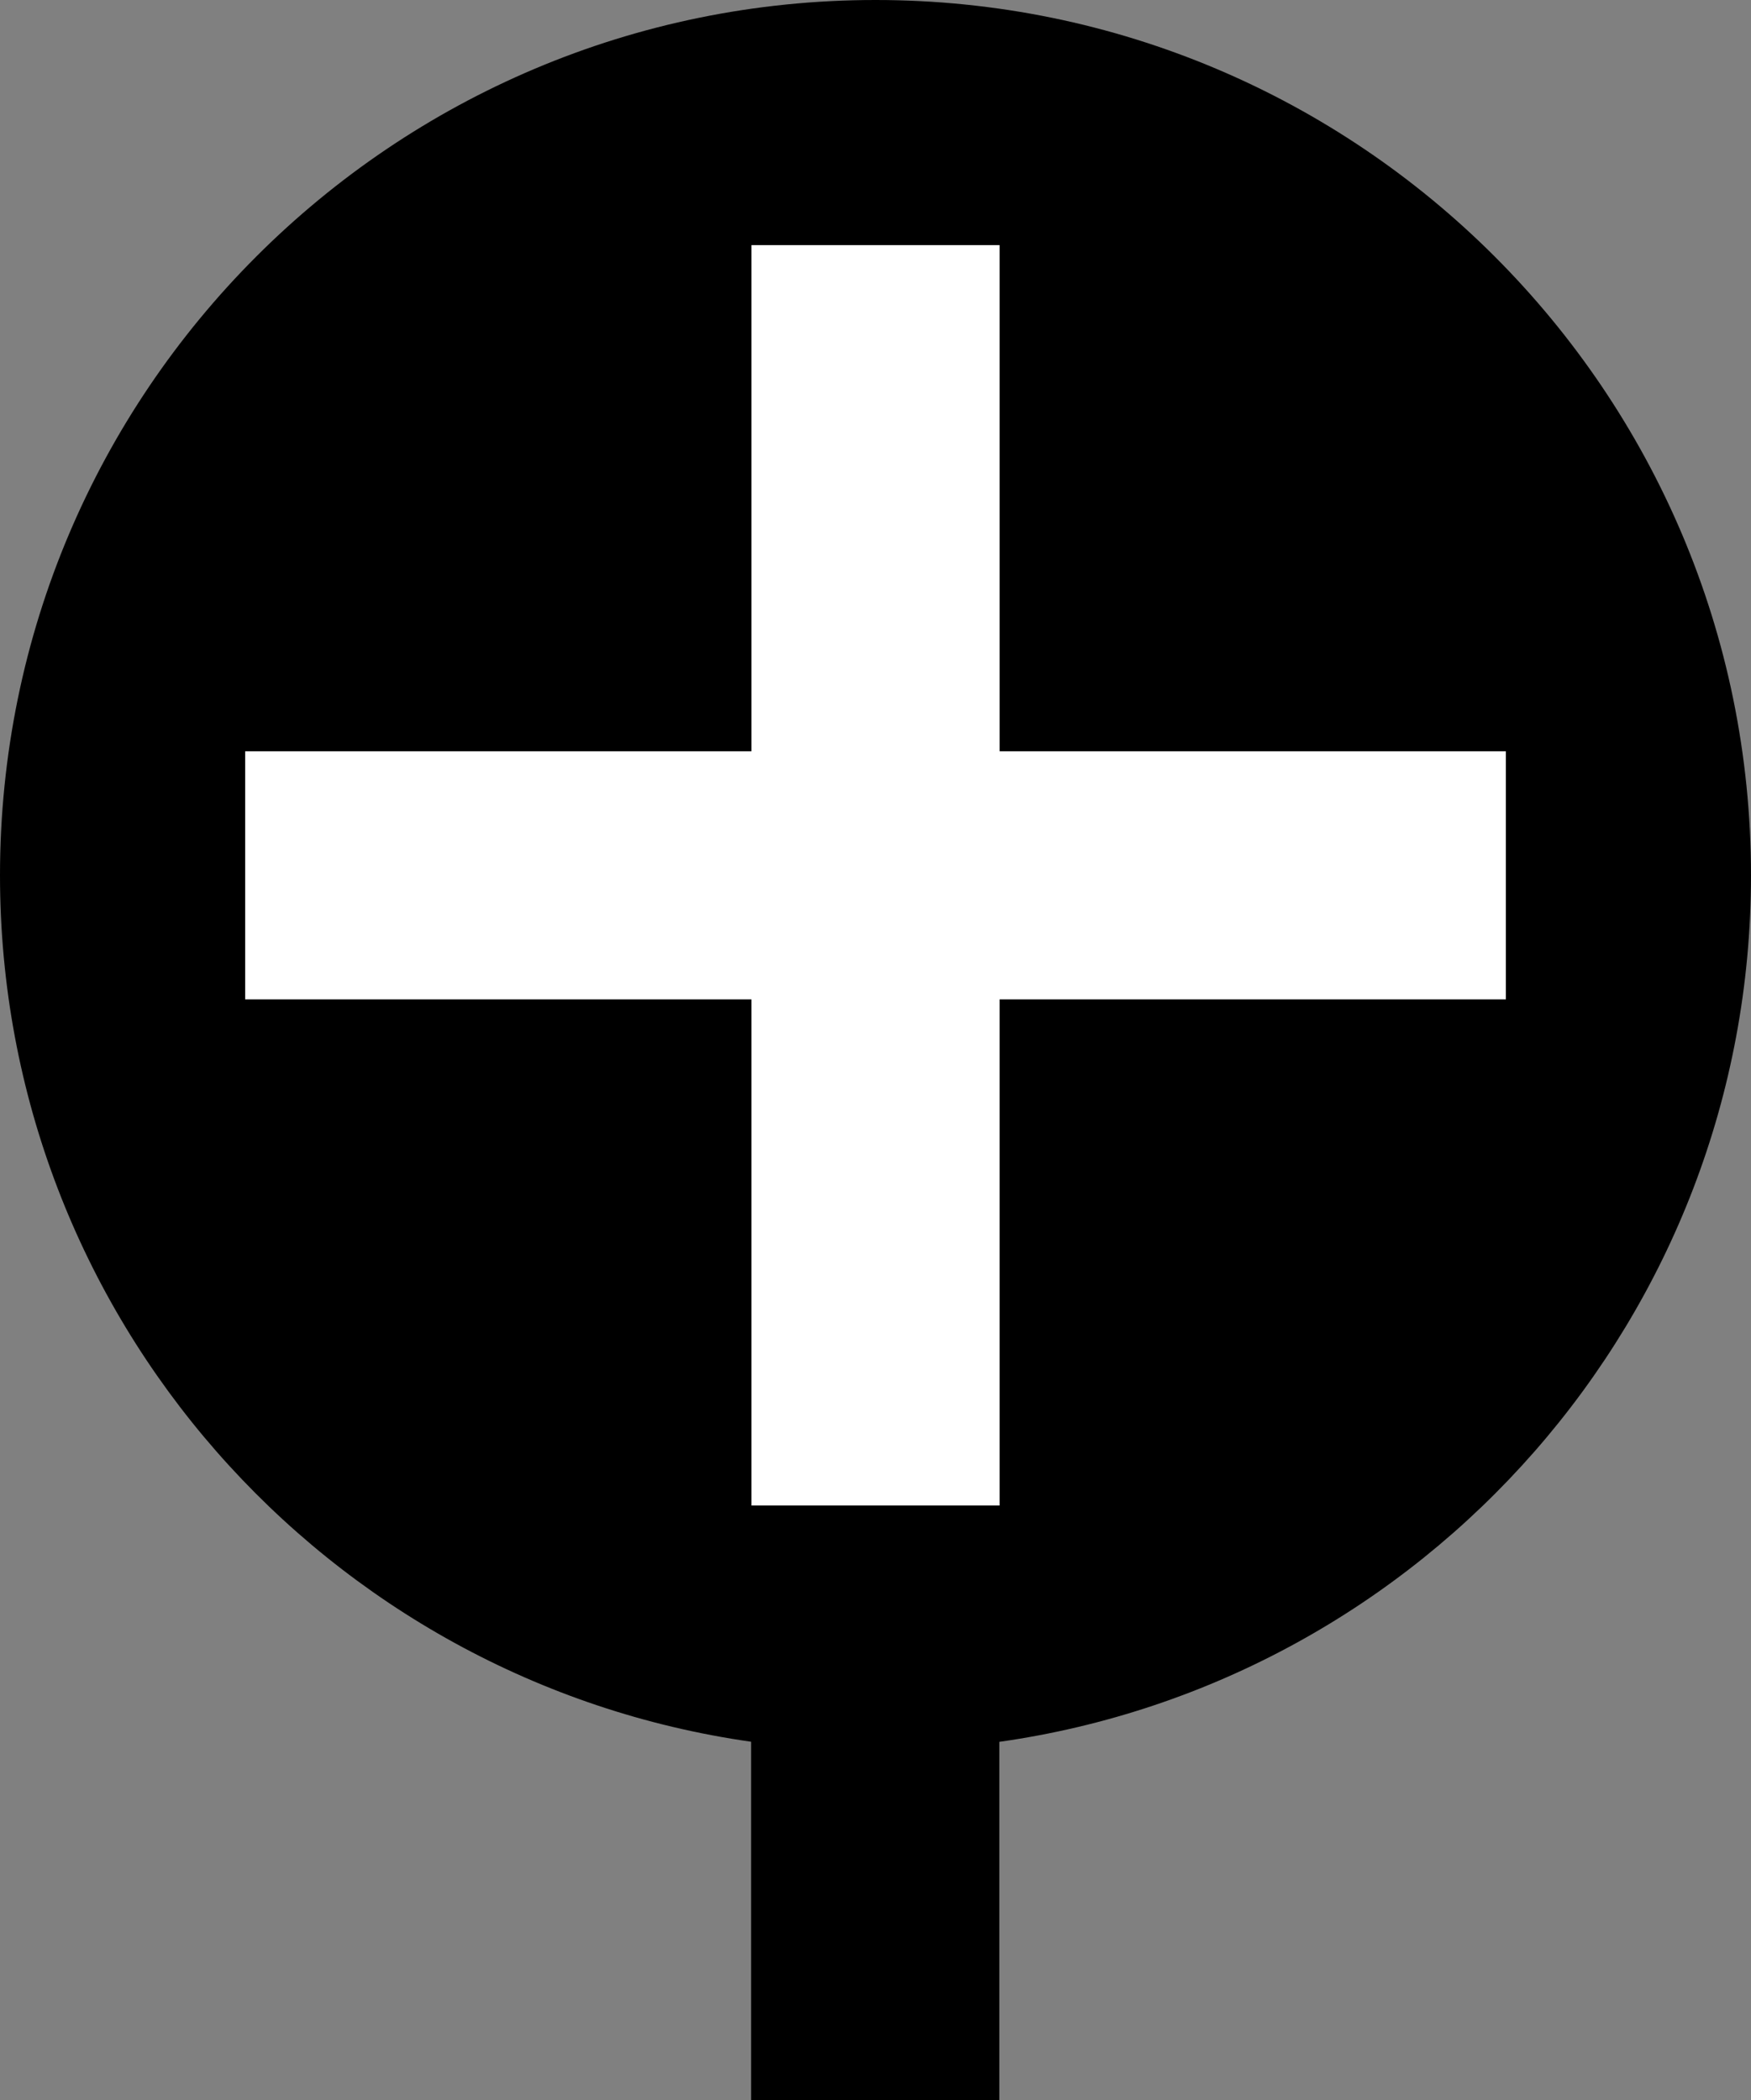 <?xml version="1.0" encoding="UTF-8" standalone="no"?>
<svg
   width="33.073"
   height="39.679"
   version="1.1"
   viewBox="0 0 33.073 39.679"
   id="svg1120"
   xmlns="http://www.w3.org/2000/svg"
   xmlns:svg="http://www.w3.org/2000/svg"
   xmlns:rdf="http://www.w3.org/1999/02/22-rdf-syntax-ns#"
   xmlns:cc="http://creativecommons.org/ns#"
   xmlns:dc="http://purl.org/dc/elements/1.1/">
  <rect x="0" y="0" width="33.073" height="39.679" fill="#808080" stroke="none"/>
  <defs
     id="defs1124" />
  <title
     id="title1088">P00011</title>
  <path
     id="path2394"
     style="color:#000000;fill:#000000;fill-opacity:1;stroke-width:0;stroke-dasharray:none"
     d="M 16.537,0 C 7.404,0 0,7.404 0,16.537 0,24.872 6.167,31.765 14.187,32.906 v 6.773 h 4.688 V 32.908 C 26.9,31.772 33.073,24.875 33.073,16.537 33.073,7.404 25.669,0 16.537,0 Z" />
  <path
     style="color:#000000;fill:#ffffff;stroke-width:0;stroke-miterlimit:10;stroke-dasharray:none"
     d="M 14.193,4.631 V 14.193 H 4.631 v 4.688 h 9.562 v 9.562 h 4.688 v -9.562 h 9.562 v -4.688 h -9.562 V 4.631 Z"
     id="path2496" />
</svg>
